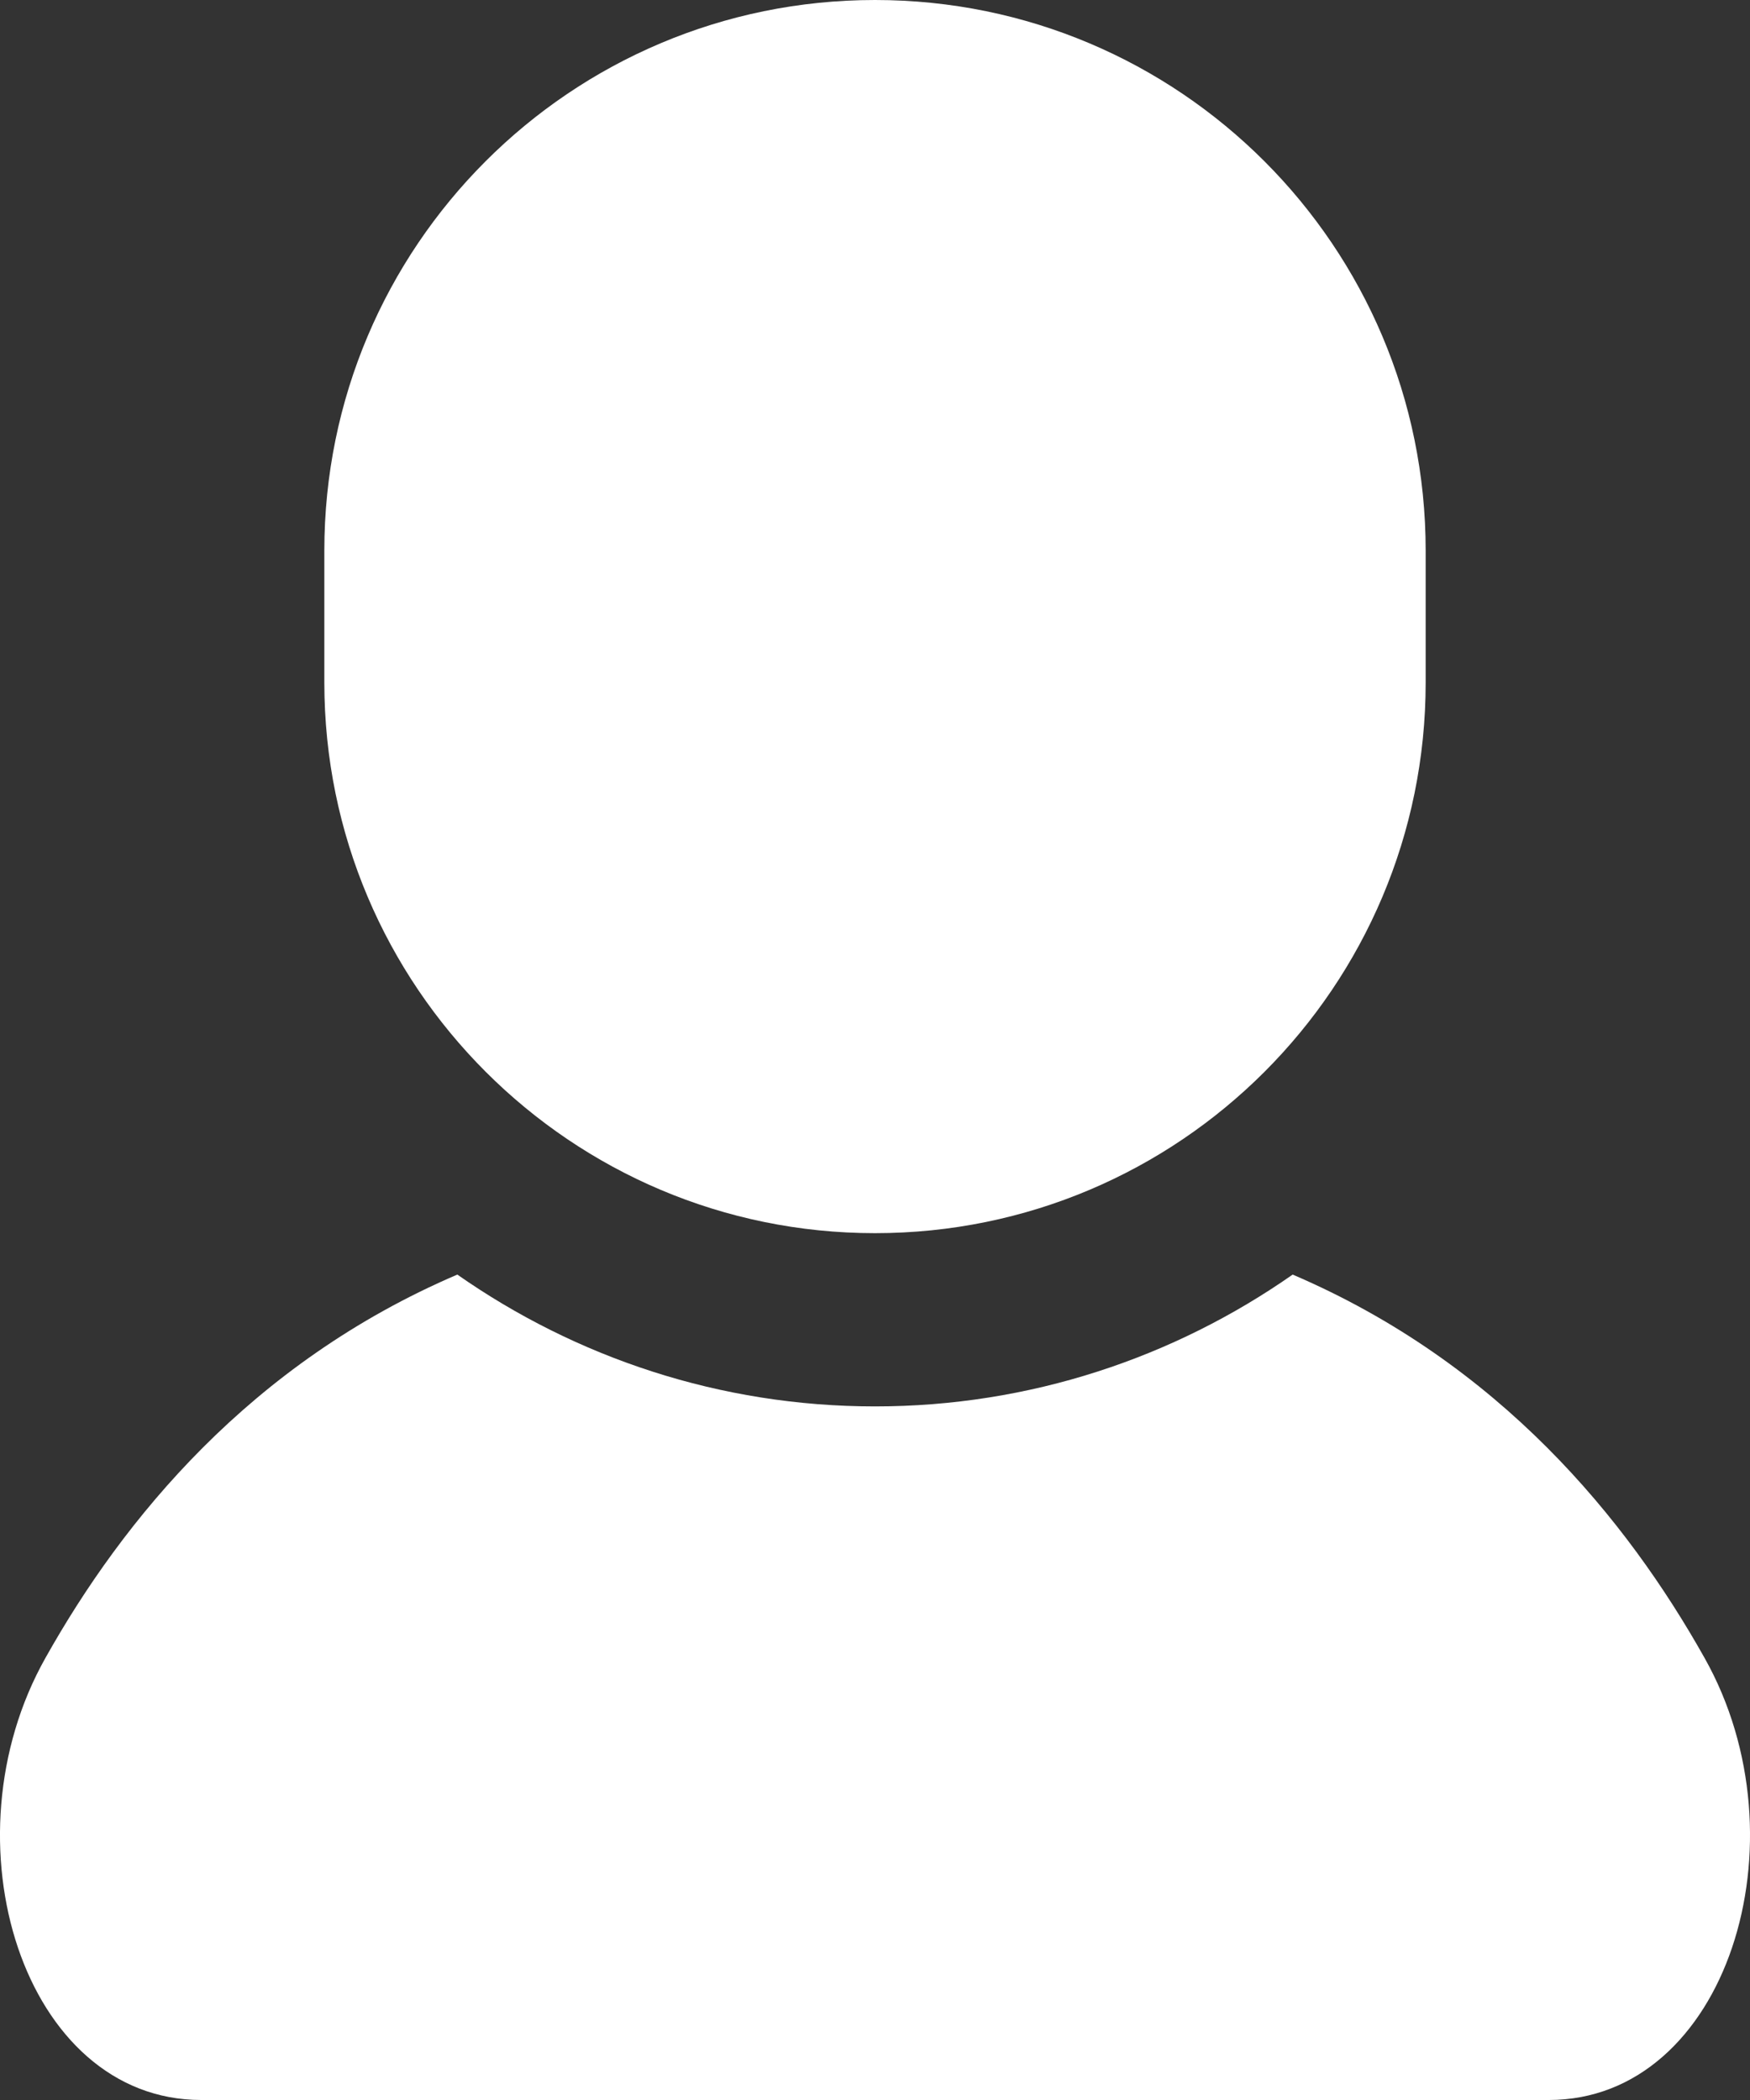 <?xml version="1.0" encoding="UTF-8"?>
<svg id="_レイヤー_1" data-name="レイヤー_1" xmlns="http://www.w3.org/2000/svg" viewBox="0 0 30 36">
  <rect x="0" y="0" width="30" height="36" fill="#333333" stroke="none"/>
  <defs>
    <style>
      .cls-1 {
        fill: #fff;
      }
    </style>
  </defs>
  <path class="cls-1" d="M29.22,28.42c-1.33-2.37-3.51-5.05-7.06-6.57-2.03,1.42-4.5,2.26-7.16,2.26s-5.13-.84-7.16-2.26c-3.55,1.52-5.73,4.2-7.06,6.57-1.77,3.14-.38,7.58,2.67,7.58h23.1c3.05,0,4.44-4.44,2.67-7.58Z"/>
  <path class="cls-1" d="M15,21.14c5.22,0,9.44-4.23,9.44-9.44v-2.26C24.44,4.23,20.22,0,15,0S5.56,4.23,5.56,9.44v2.26c0,5.21,4.23,9.44,9.44,9.44Z"/>
</svg>